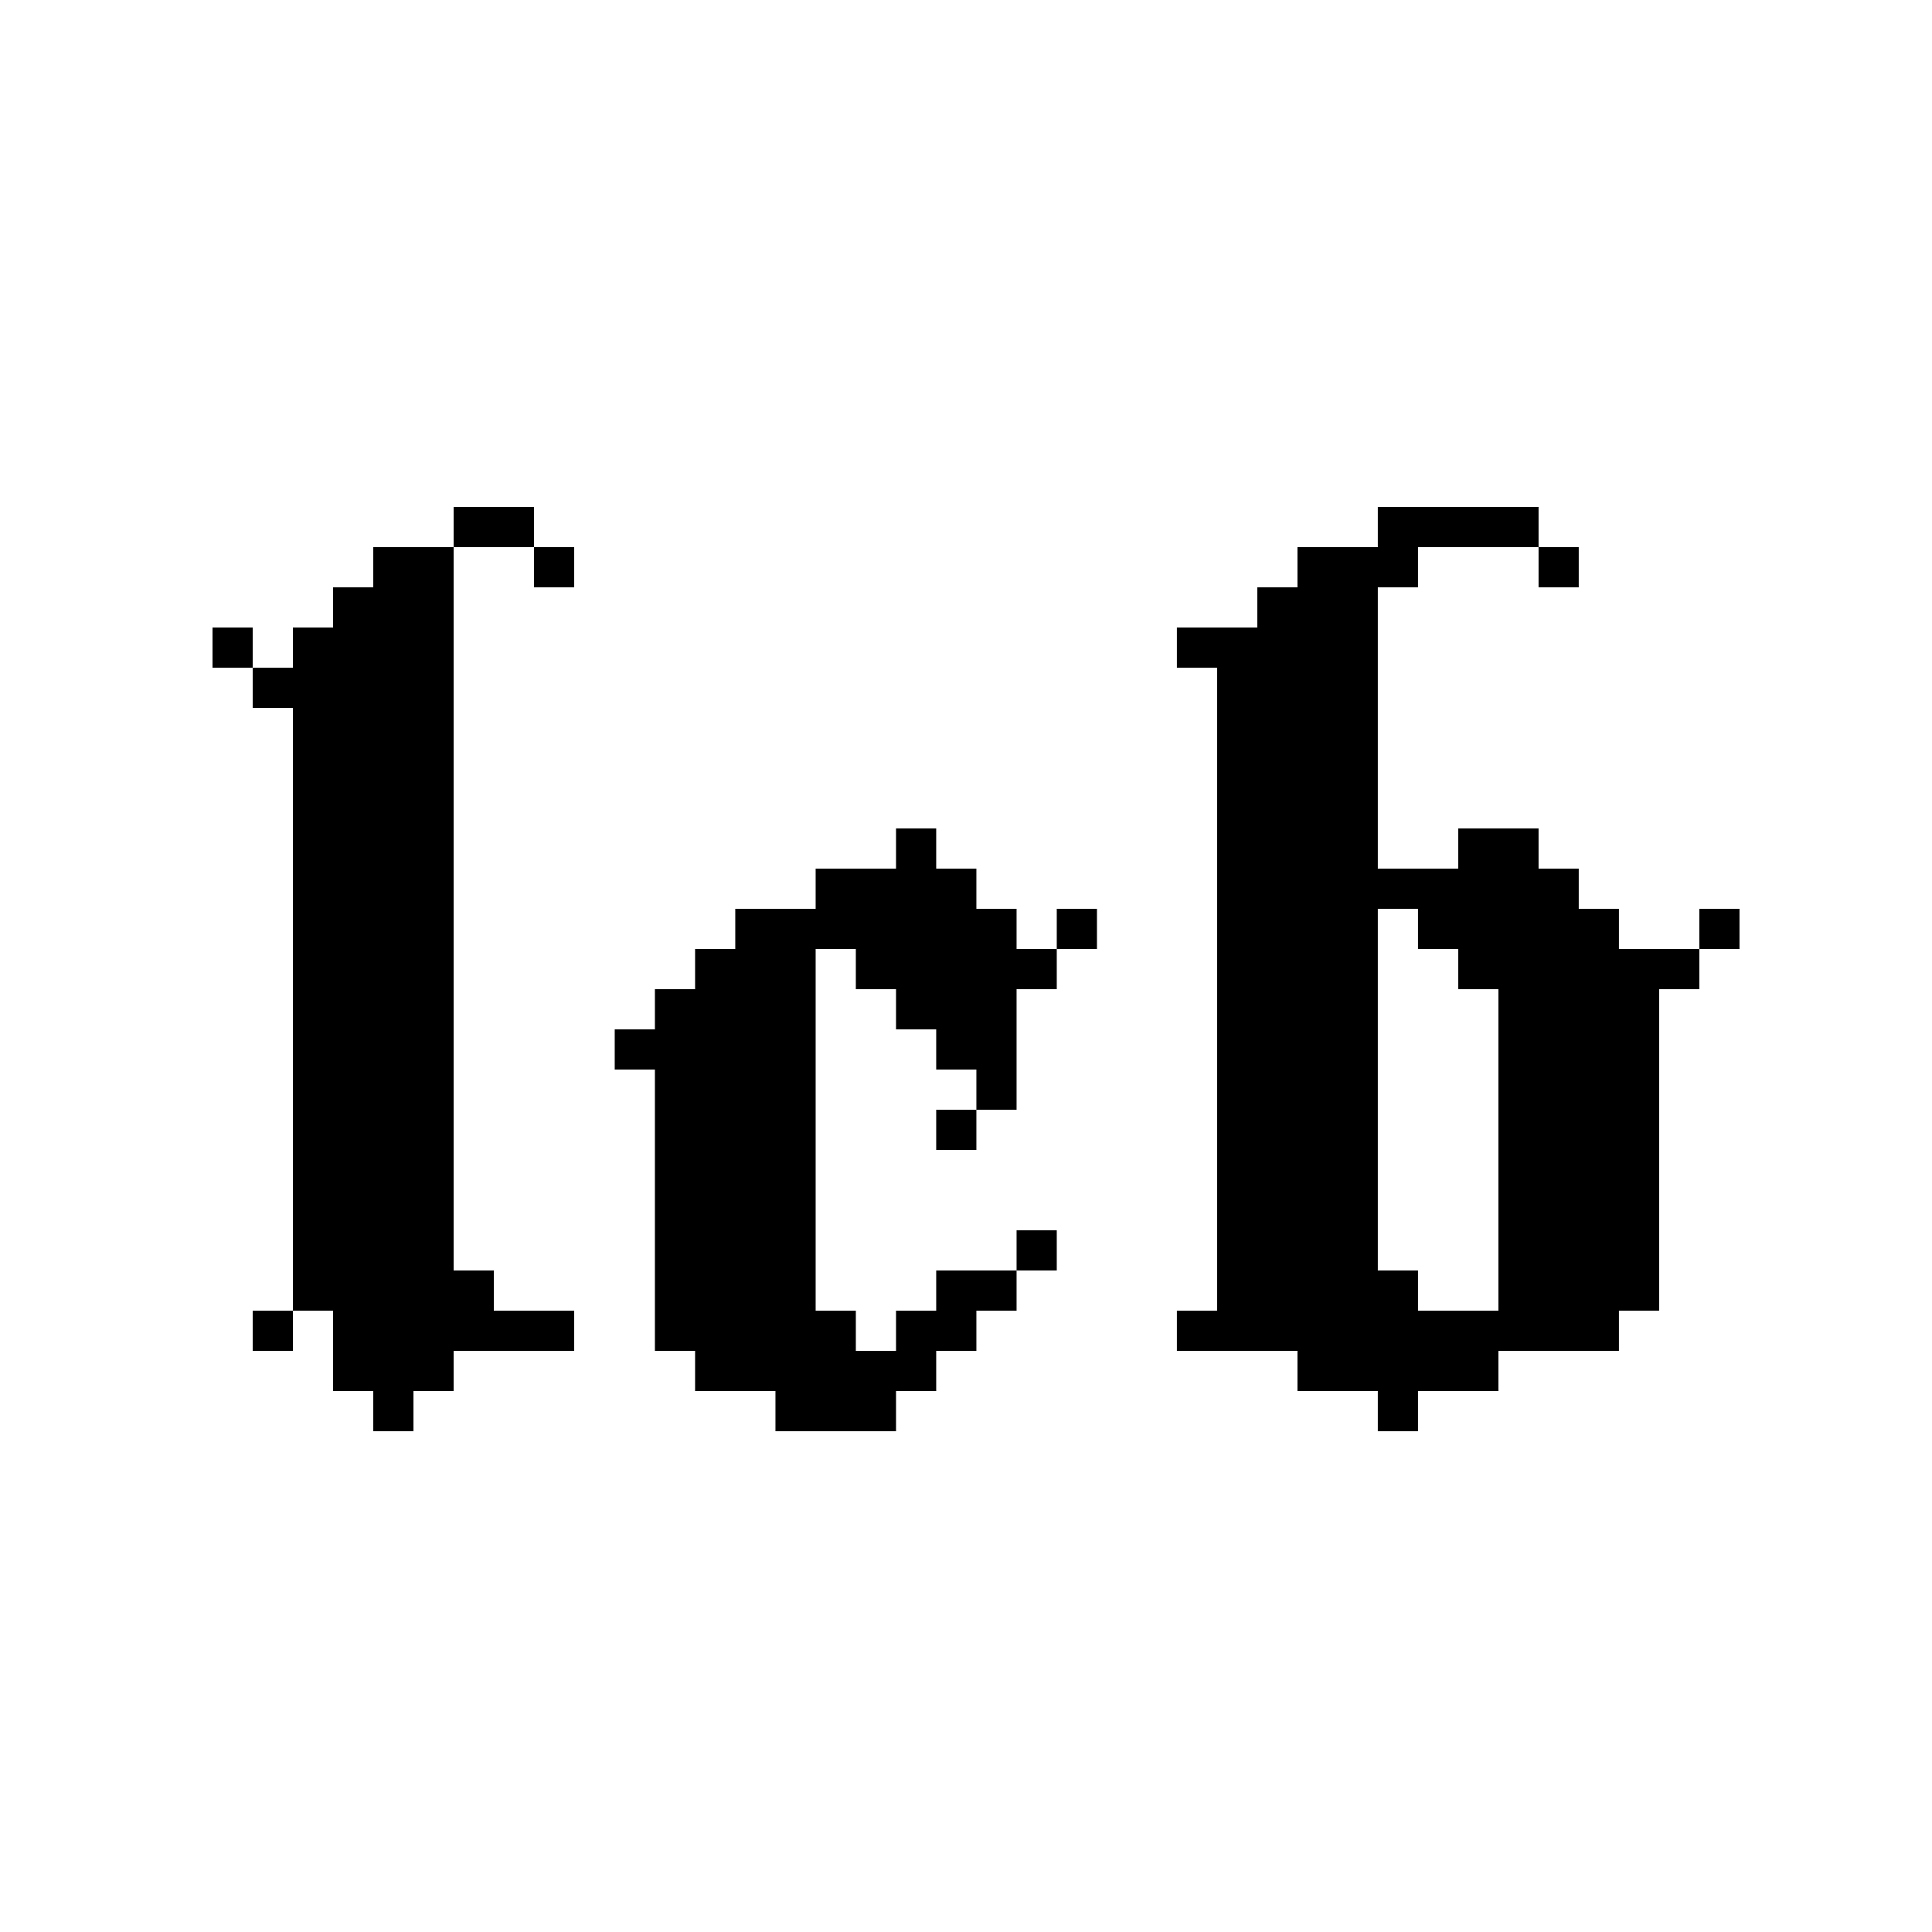 <svg width="100" height="100" viewBox="0 0 100 100" fill="none" xmlns="http://www.w3.org/2000/svg">
<rect width="100" height="100" fill="white"/>
<path d="M11 34.56V32.48H13.08V34.56H11ZM13.08 69.92V67.84H15.16V69.92H13.08ZM13.08 36.64V34.56H15.16V32.48H17.24V30.4H19.32V28.32H23.48V65.76H25.56V67.84H29.72V69.92H23.48V72H21.4V74.08H19.32V72H17.24V67.84H15.16V36.64H13.08ZM23.48 28.32V26.24H27.64V28.32H23.48ZM27.64 30.4V28.32H29.72V30.4H27.64ZM44.298 69.92H46.378V67.84H48.458V65.76H52.618V67.84H50.538V69.92H48.458V72H46.378V74.08H40.138V72H35.978V69.92H33.898V55.36H31.818V53.28H33.898V51.2H35.978V49.12H38.058V47.04H42.218V44.96H46.378V42.88H48.458V44.96H50.538V47.04H52.618V49.12H54.698V51.2H52.618V57.44H50.538V55.36H48.458V53.28H46.378V51.2H44.298V49.12H42.218V67.84H44.298V69.92ZM48.458 59.52V57.44H50.538V59.52H48.458ZM52.618 65.76V63.68H54.698V65.76H52.618ZM54.698 49.12V47.04H56.778V49.12H54.698ZM71.316 74.08V72H67.156V69.92H60.916V67.84H62.996V34.56H60.916V32.48H65.076V30.4H67.156V28.32H71.316V26.24H79.636V28.32H73.396V30.4H71.316V44.96H75.476V42.88H79.636V44.96H81.716V47.04H83.796V49.12H87.956V51.2H85.876V67.84H83.796V69.92H77.556V72H73.396V74.08H71.316ZM71.316 65.76H73.396V67.84H77.556V51.2H75.476V49.12H73.396V47.04H71.316V65.76ZM79.636 30.4V28.32H81.716V30.4H79.636ZM87.956 49.12V47.04H90.036V49.12H87.956Z" fill="black"/>
</svg>

